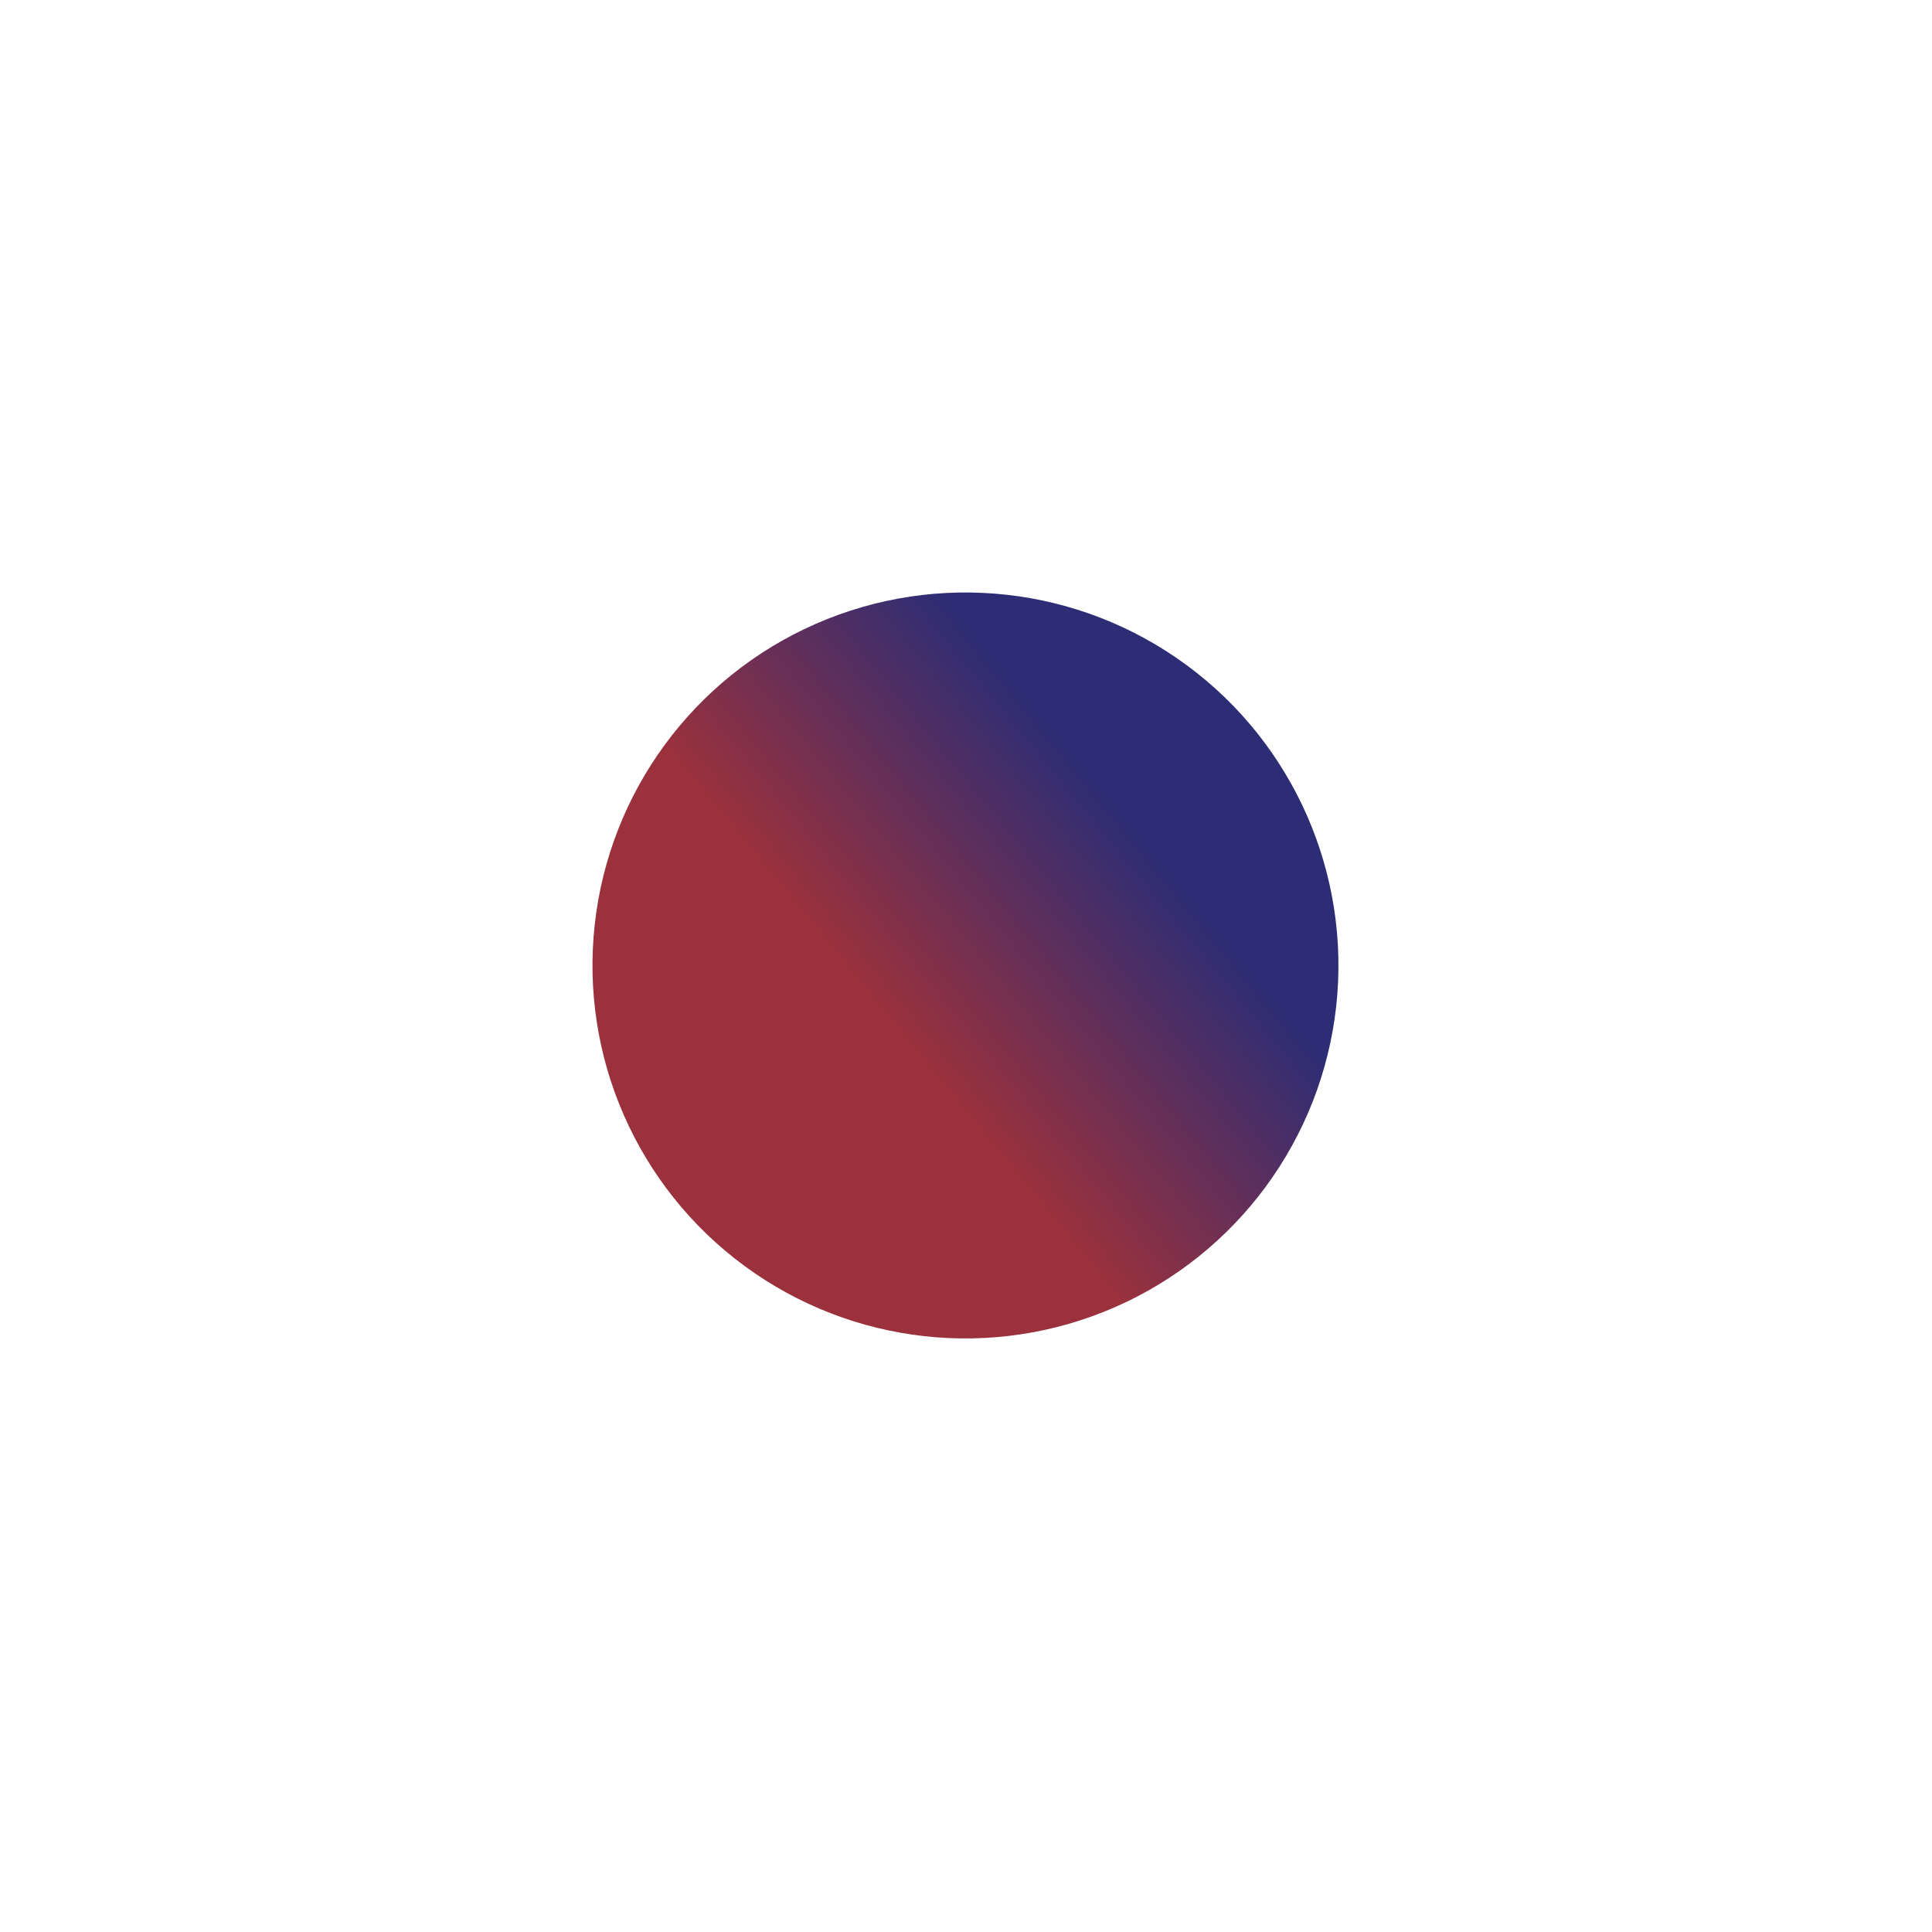 <svg width="979" height="979" viewBox="0 0 979 979" fill="none" xmlns="http://www.w3.org/2000/svg">
<g filter="url(#filter0_f_135_65)">
<circle cx="489.227" cy="489.227" r="189" transform="rotate(-53.678 489.227 489.227)" fill="url(#paint0_linear_135_65)"/>
</g>
<defs>
<filter id="filter0_f_135_65" x="0.214" y="0.214" width="978.025" height="978.025" filterUnits="userSpaceOnUse" color-interpolation-filters="sRGB">
<feFlood flood-opacity="0" result="BackgroundImageFix"/>
<feBlend mode="normal" in="SourceGraphic" in2="BackgroundImageFix" result="shape"/>
<feGaussianBlur stdDeviation="150" result="effect1_foregroundBlur_135_65"/>
</filter>
<linearGradient id="paint0_linear_135_65" x1="489.227" y1="300.227" x2="641.727" y2="339.227" gradientUnits="userSpaceOnUse">
<stop stop-color="#9A313D"/>
<stop offset="1" stop-color="#2D2D75"/>
</linearGradient>
</defs>
</svg>

